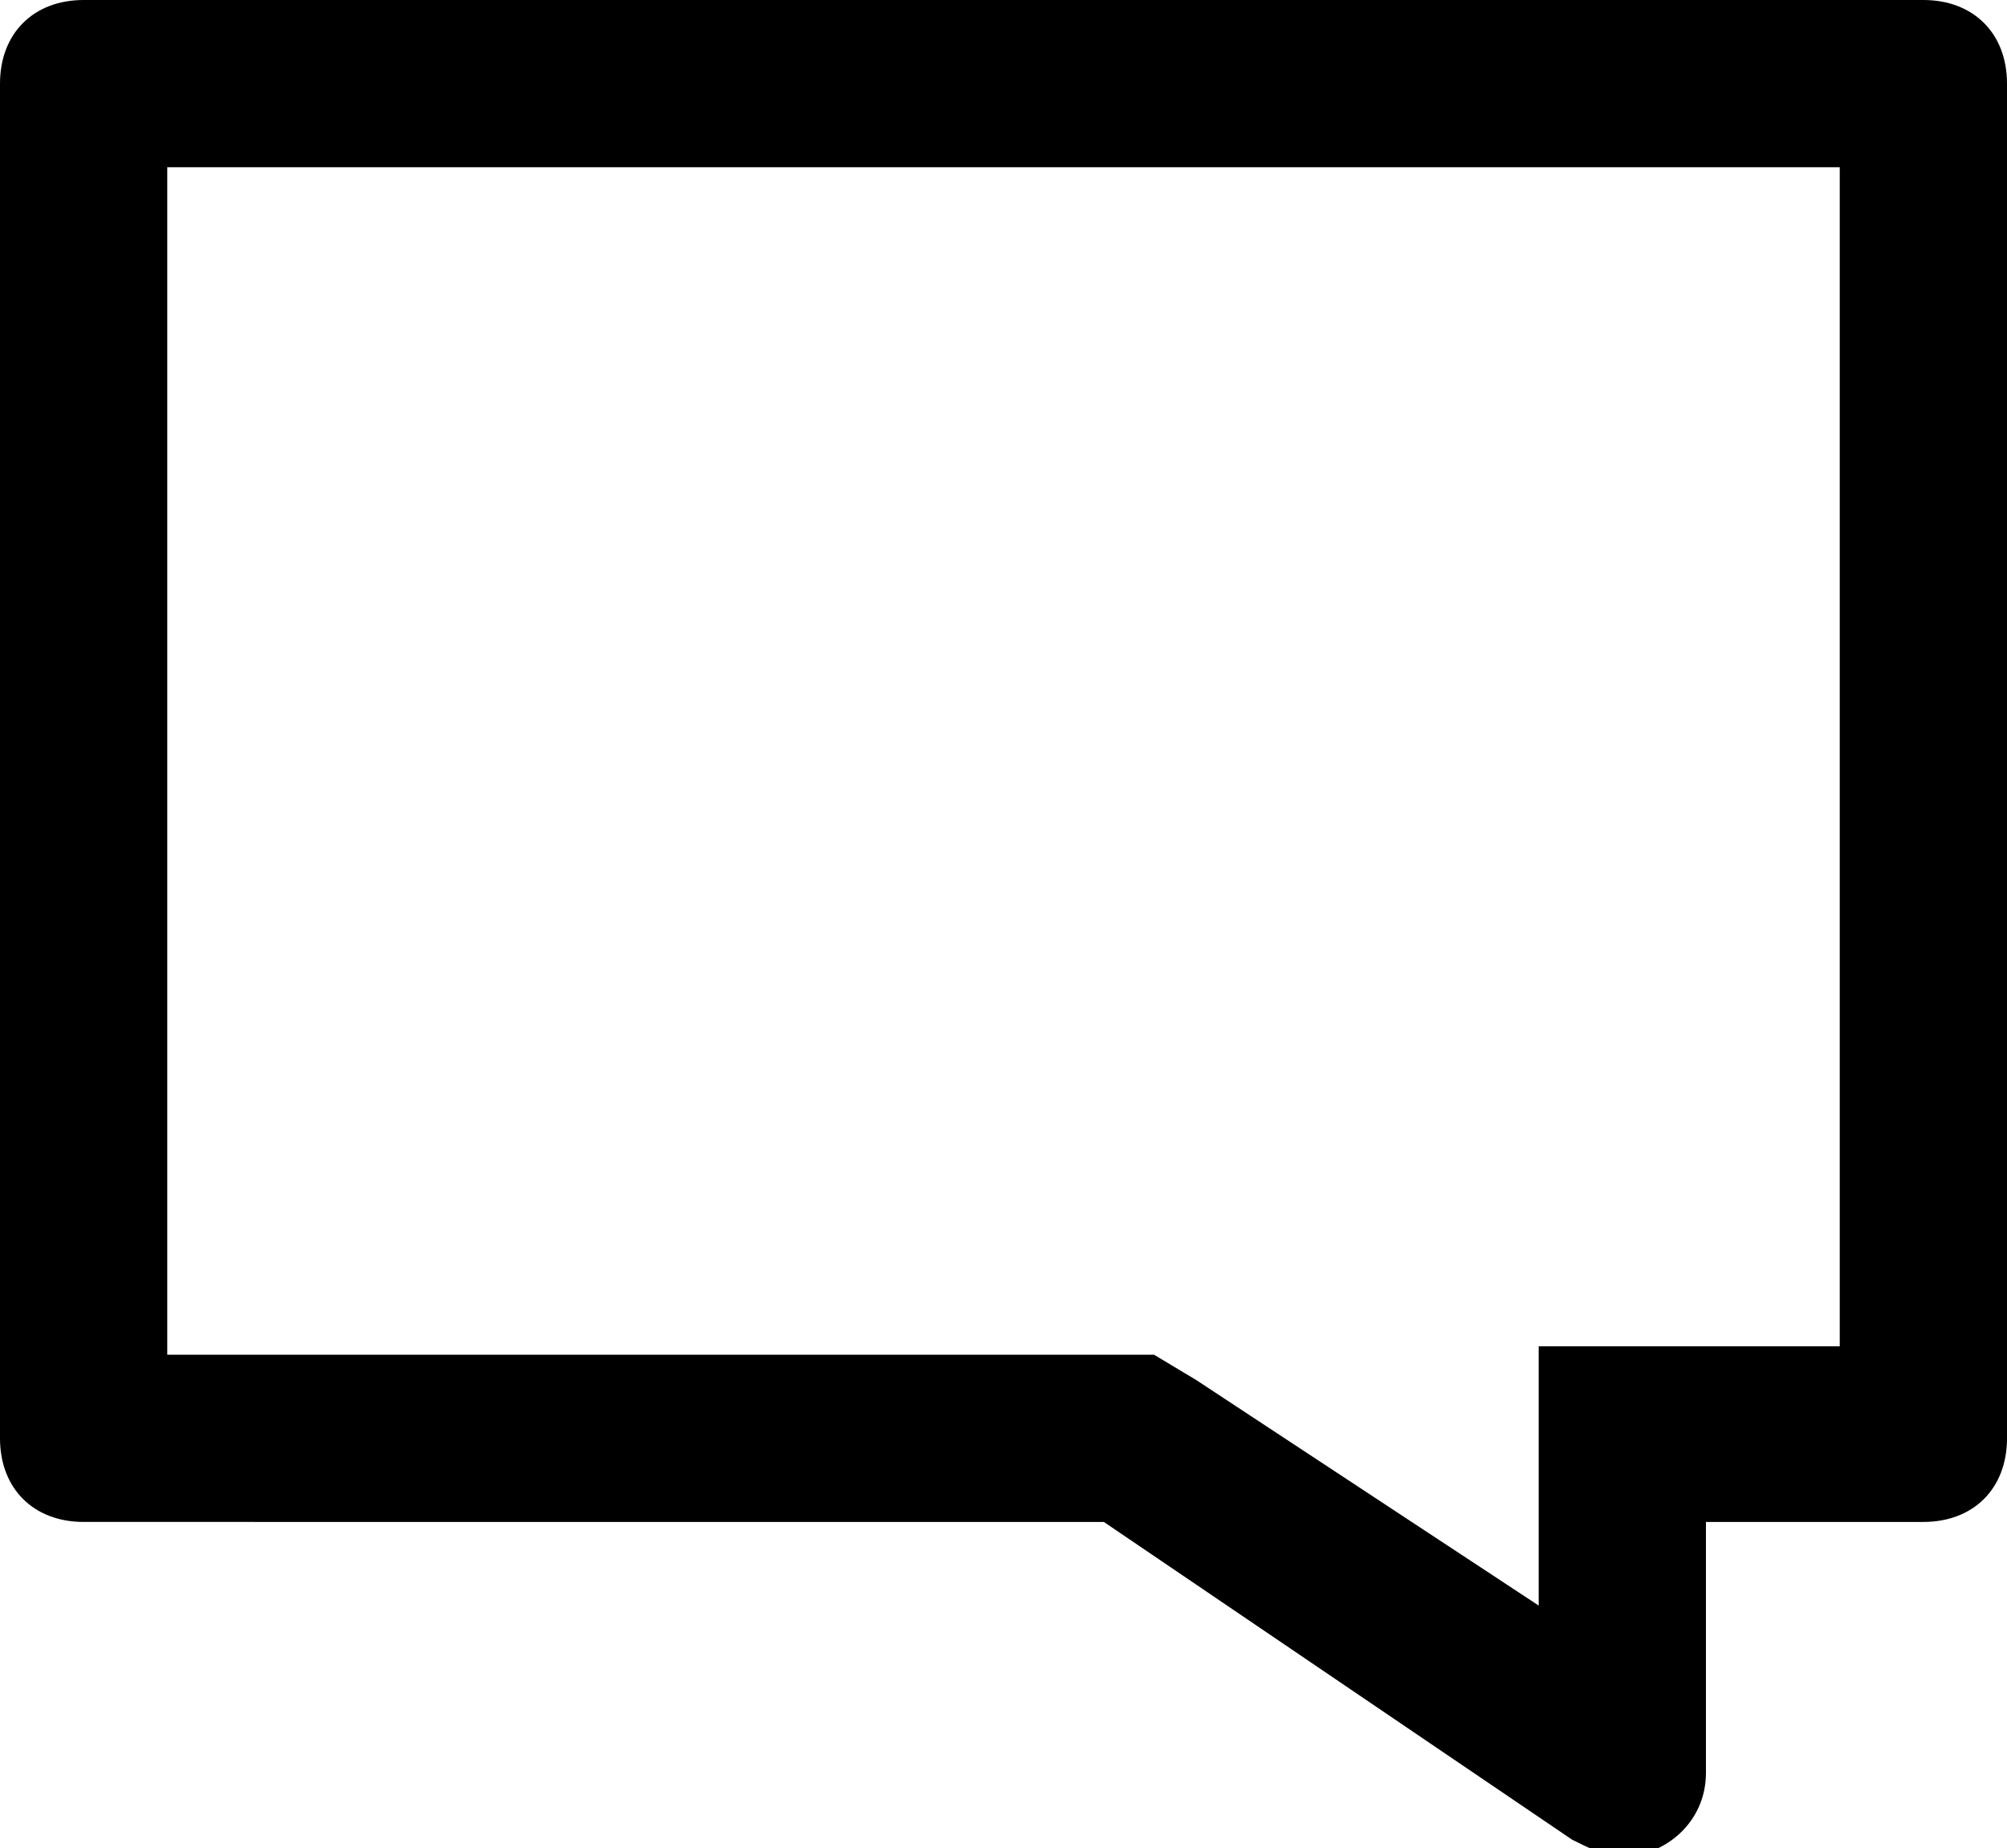 <?xml version="1.0" encoding="utf-8"?>
<!-- Generator: Adobe Illustrator 23.0.1, SVG Export Plug-In . SVG Version: 6.00 Build 0)  -->
<svg version="1.1" id="Layer_1" xmlns="http://www.w3.org/2000/svg" xmlns:xlink="http://www.w3.org/1999/xlink" x="0px" y="0px"
	 viewBox="0 0 24 22.1" style="enable-background:new 0 0 24 22.1;" xml:space="preserve">
<style type="text/css">
	.st0{fill:none;}
</style>
<path class="st0" d="M0,1c0-0.6,0.4-1,1-1h22c0.6,0,1,0.4,1,1v16.2c0,0.6-0.4,1-1,1h-2.6v3c0,0.6-0.4,1-1,1c-0.2,0-0.4-0.1-0.6-0.2
	l-5.6-3.8H1c-0.6,0-1-0.4-1-1V1z"/>
<path d="M2,2v14.2h11.2h0.6l0.5,0.3l4.1,2.7v-1.1v-2h2H22V2H2 M1,0h22c0.6,0,1,0.4,1,1v16.2c0,0.6-0.4,1-1,1h-2.6v3c0,0.6-0.5,1-1,1
	c-0.2,0-0.4-0.1-0.6-0.2l-5.6-3.8H1c-0.6,0-1-0.4-1-1V1C0,0.4,0.4,0,1,0z"/>
</svg>
